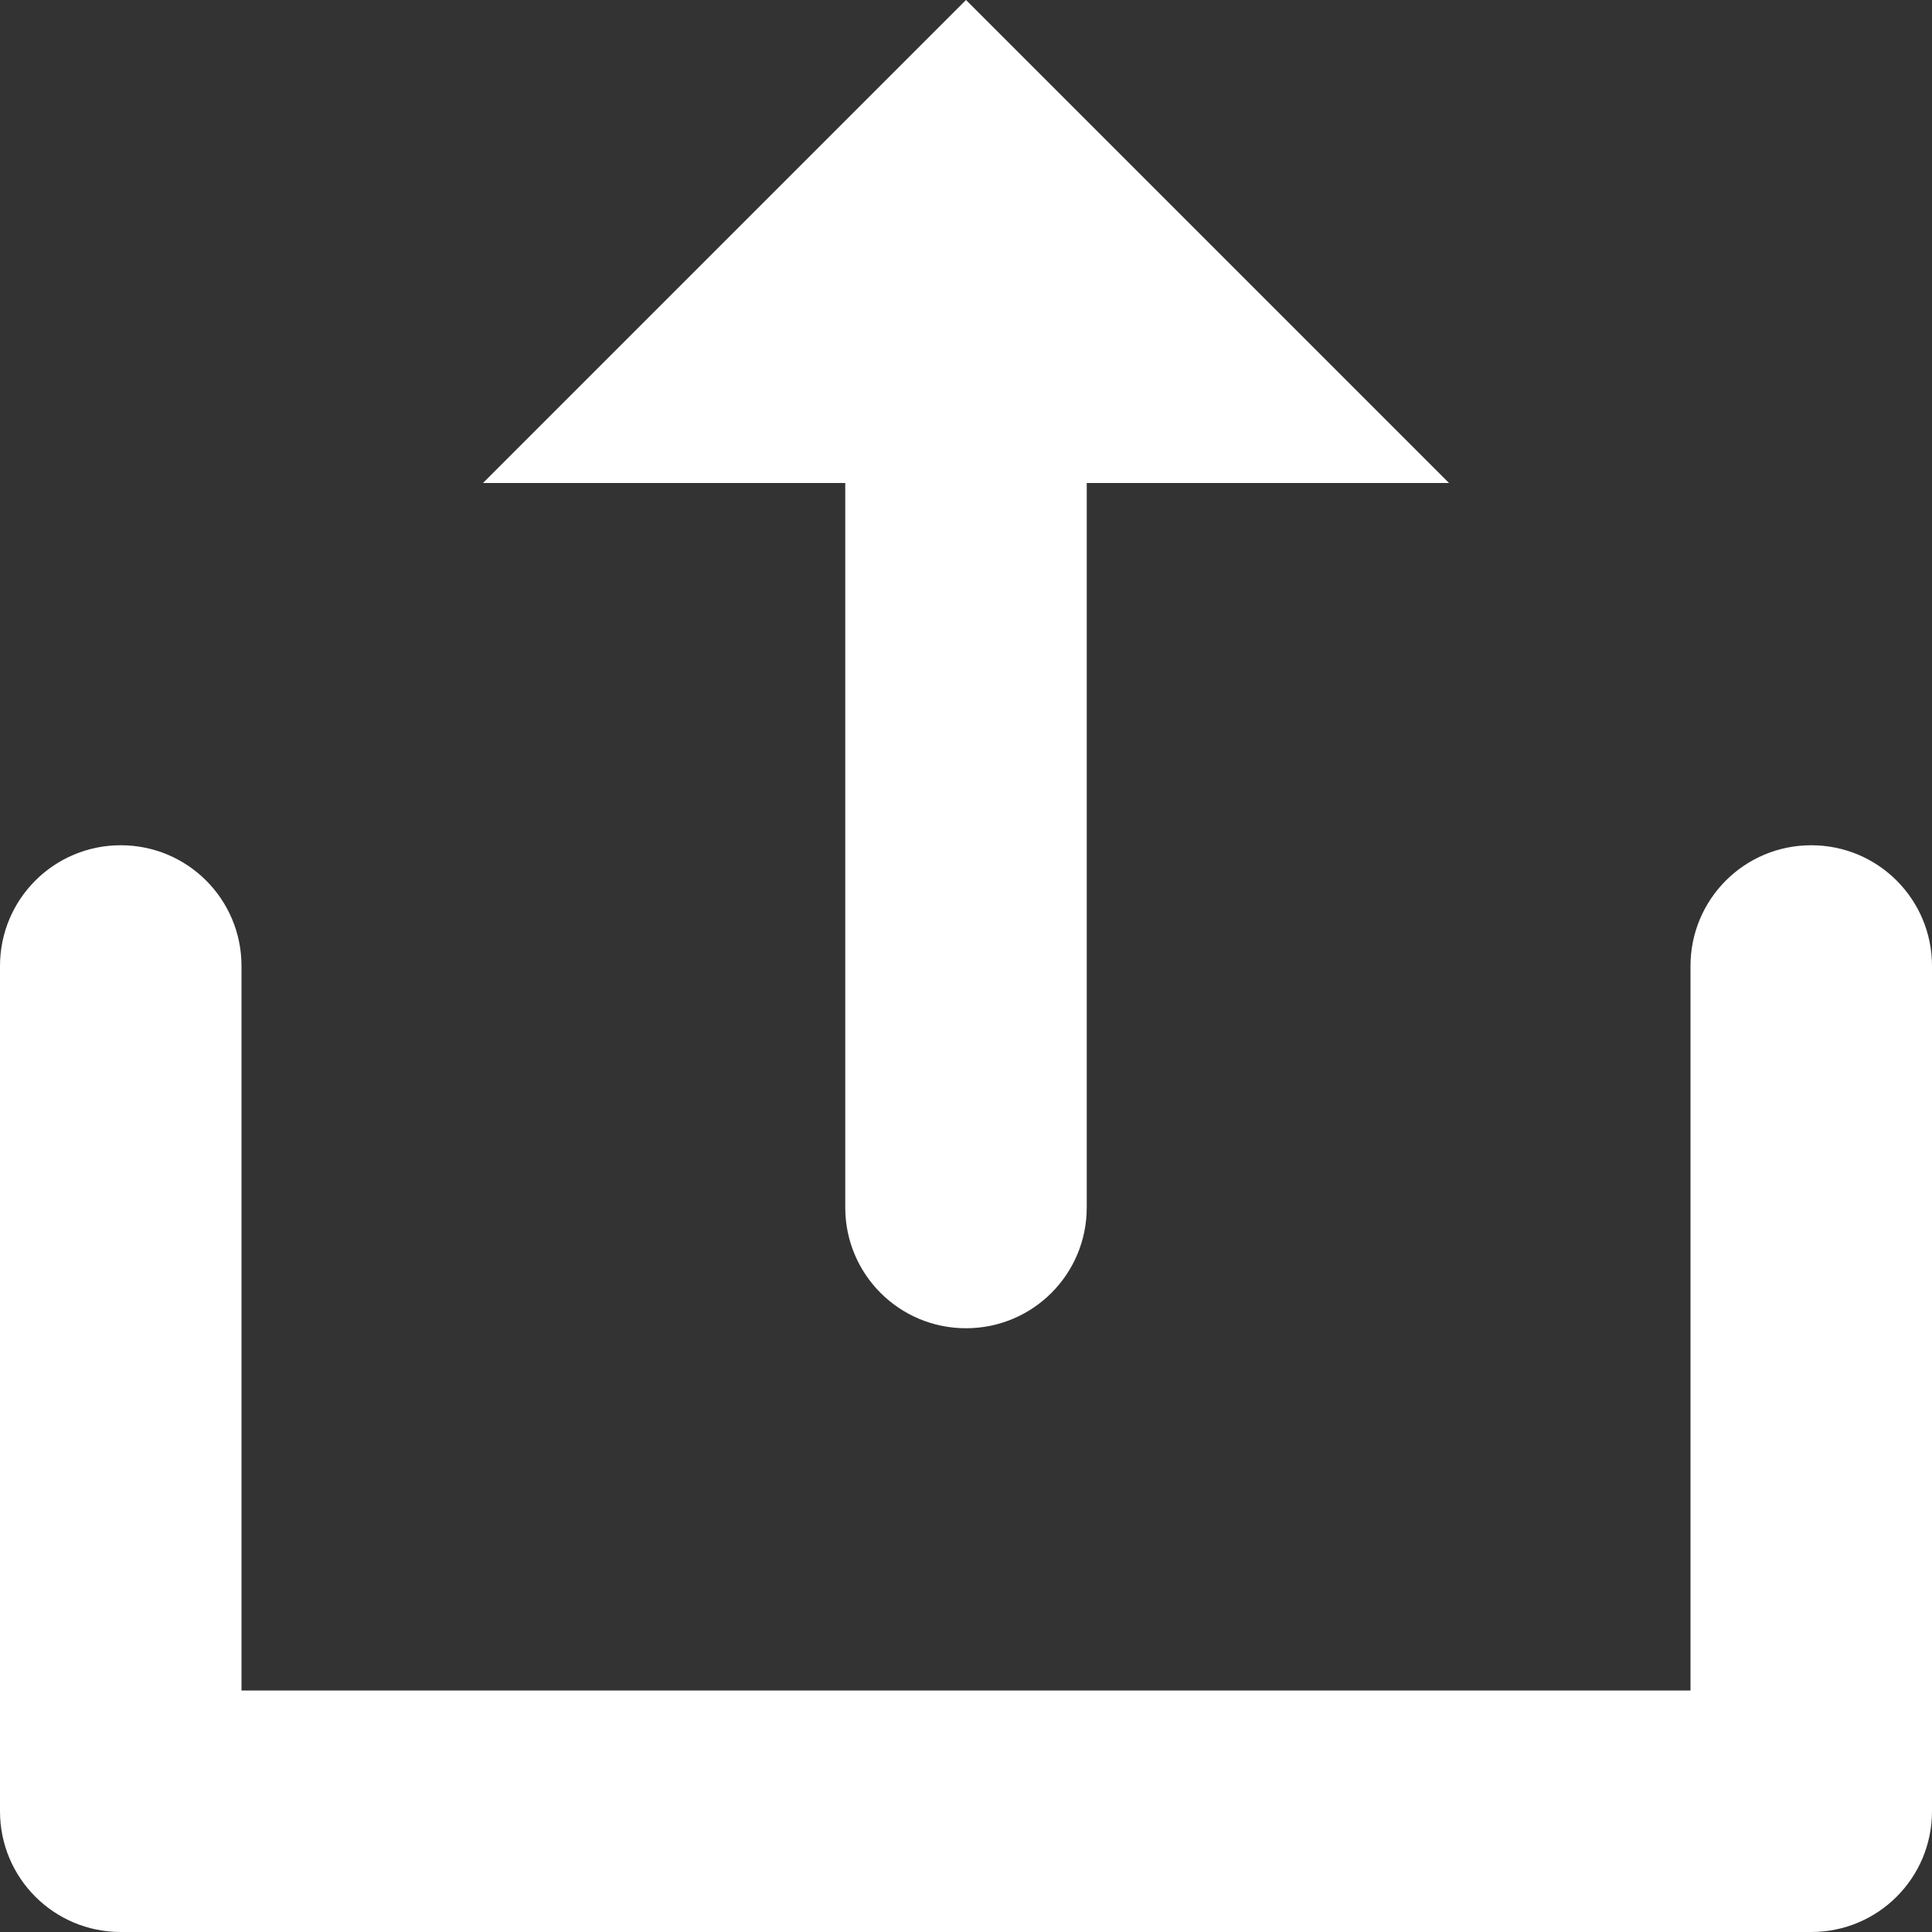 <?xml version="1.0" encoding="utf-8"?>
<!-- Generator: Adobe Illustrator 21.1.0, SVG Export Plug-In . SVG Version: 6.00 Build 0)  -->
<svg version="1.1" id="Layer_1" xmlns="http://www.w3.org/2000/svg" xmlns:xlink="http://www.w3.org/1999/xlink" x="0px" y="0px"
	 viewBox="0 0 512 512" style="enable-background:new 0 0 512 512;" xml:space="preserve">
<rect x="0" y="0" width="512" height="512" fill="#333333" stroke="none"/>
<style type="text/css">
	.st0{fill:#FFFFFF;}
</style>
<g>
	<path class="st0" d="M480,224c-17.7,0-32,14.3-32,32v192H64V256c0-17.7-14.3-32-32-32S0,238.3,0,256v224c0,17.7,14.3,32,32,32h448
		c17.7,0,32-14.3,32-32V256C512,238.3,497.7,224,480,224z"/>
	<path class="st0" d="M224,320c0,17.7,14.3,32,32,32s32-14.3,32-32V128h96L256,0L128,128h96V320z"/>
</g>
</svg>
